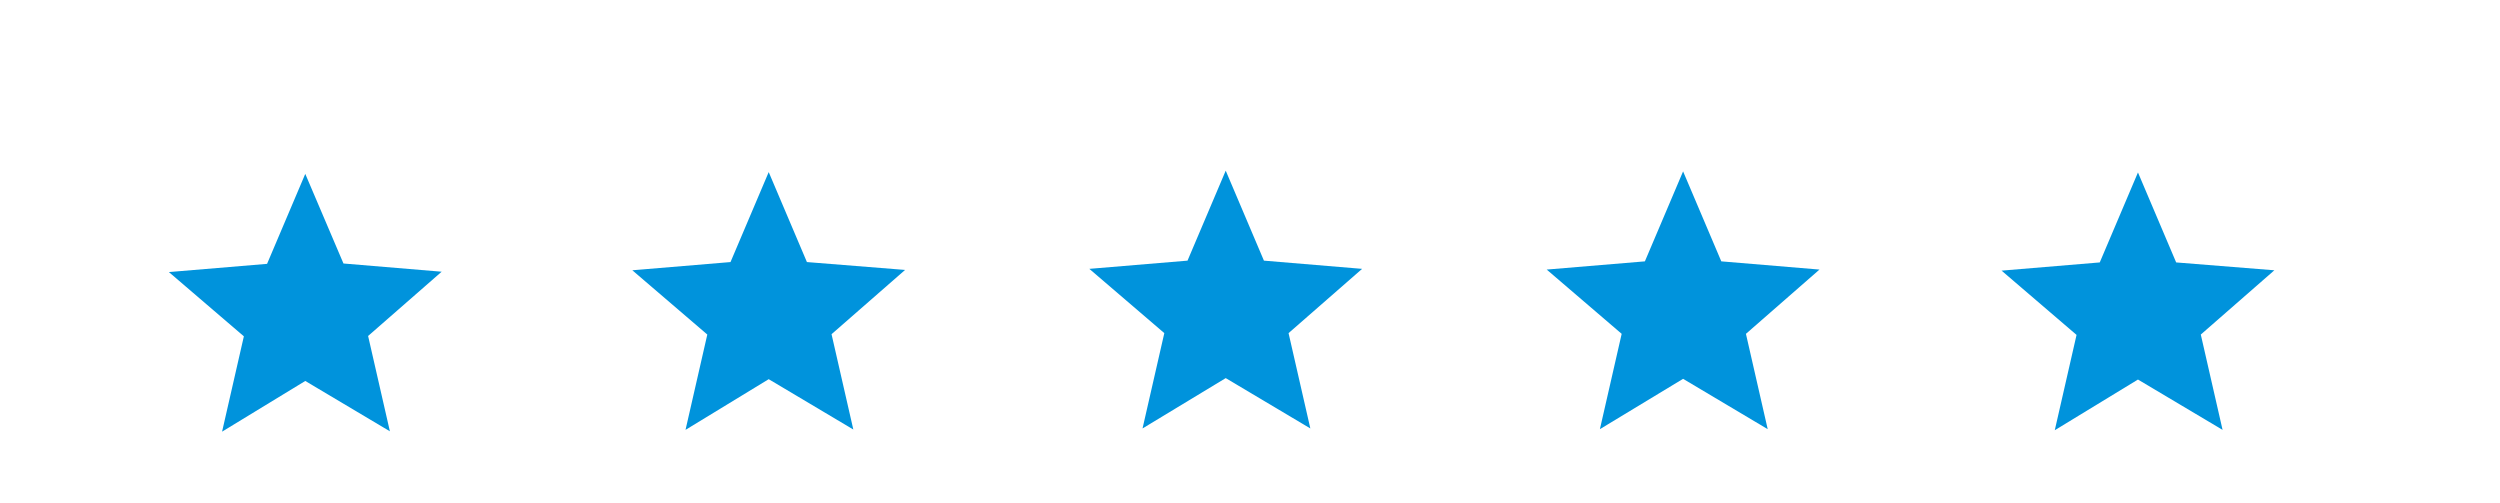 <?xml version="1.0" encoding="utf-8"?>
<!-- Generator: Adobe Illustrator 25.2.1, SVG Export Plug-In . SVG Version: 6.00 Build 0)  -->
<svg version="1.1" id="Layer_1" xmlns:sketch="http://www.bohemiancoding.com/sketch/ns"
	 xmlns="http://www.w3.org/2000/svg" xmlns:xlink="http://www.w3.org/1999/xlink" x="0px" y="0px" viewBox="0 0 700.2 140.9"
	 style="enable-background:new 0 0 759.2 137.9;" xml:space="preserve">
<style type="text/css">
	.st0{fill-rule:evenodd;clip-rule:evenodd;fill:#0093dc;}
</style>
<desc></desc>
<g id="Page-1">
	<g id="Core" transform="translate(-296, -422)">
		<g id="star" transform="translate(296, 422.5)">
			<path id="Shape" class="st0" d="M343.3,105.4l23.7,14.1l-6.1-26.7l20.6-18L354,72.5l-10.7-25.2l-10.7,25.2l-27.5,2.3l21,18
				l-6.1,26.7L343.3,105.4z"/>
		</g>
	</g>
</g>
<g id="Page-1_1_">
	<g id="Core_1_" transform="translate(-296, -422)">
		<g id="star_1_" transform="translate(296, 422.5)">
			<path id="Shape_1_" class="st0" d="M215.3,105.7l23.7,14.1l-6.1-26.7l20.6-18L226,72.9l-10.7-25.2l-10.7,25.2l-27.5,2.3l21,18
				l-6.1,26.7L215.3,105.7z"/>
		</g>
	</g>
</g>
<g id="Page-1_2_">
	<g id="Core_2_" transform="translate(-296, -422)">
		<g id="star_2_" transform="translate(296, 422.5)">
			<path id="Shape_2_" class="st0" d="M85.5,106.2l23.7,14.1l-6.1-26.7l20.6-18l-27.5-2.3L85.5,48.2L74.8,73.4l-27.5,2.3l21,18
				l-6.1,26.7L85.5,106.2z"/>
		</g>
	</g>
</g>
<g id="Page-1_3_">
	<g id="Core_3_" transform="translate(-296, -422)">
		<g id="star_3_" transform="translate(296, 422.5)">
			<path id="Shape_3_" class="st0" d="M471.4,105.6l23.7,14.1L489,93l20.6-18l-27.5-2.3l-10.7-25.2l-10.7,25.2L433.2,75l21,18
				l-6.1,26.7L471.4,105.6z"/>
		</g>
	</g>
</g>
<g id="Page-1_4_">
	<g id="Core_4_" transform="translate(-296, -422)">
		<g id="star_4_" transform="translate(296, 422.5)">
			<path id="Shape_4_" class="st0" d="M598.8,105.8l23.7,14.1l-6.1-26.7l20.6-18L609.5,73l-10.7-25.2L588.1,73l-27.5,2.3l21,18
				l-6.1,26.7L598.8,105.8z"/>
		</g>
	</g>
</g>
</svg>
